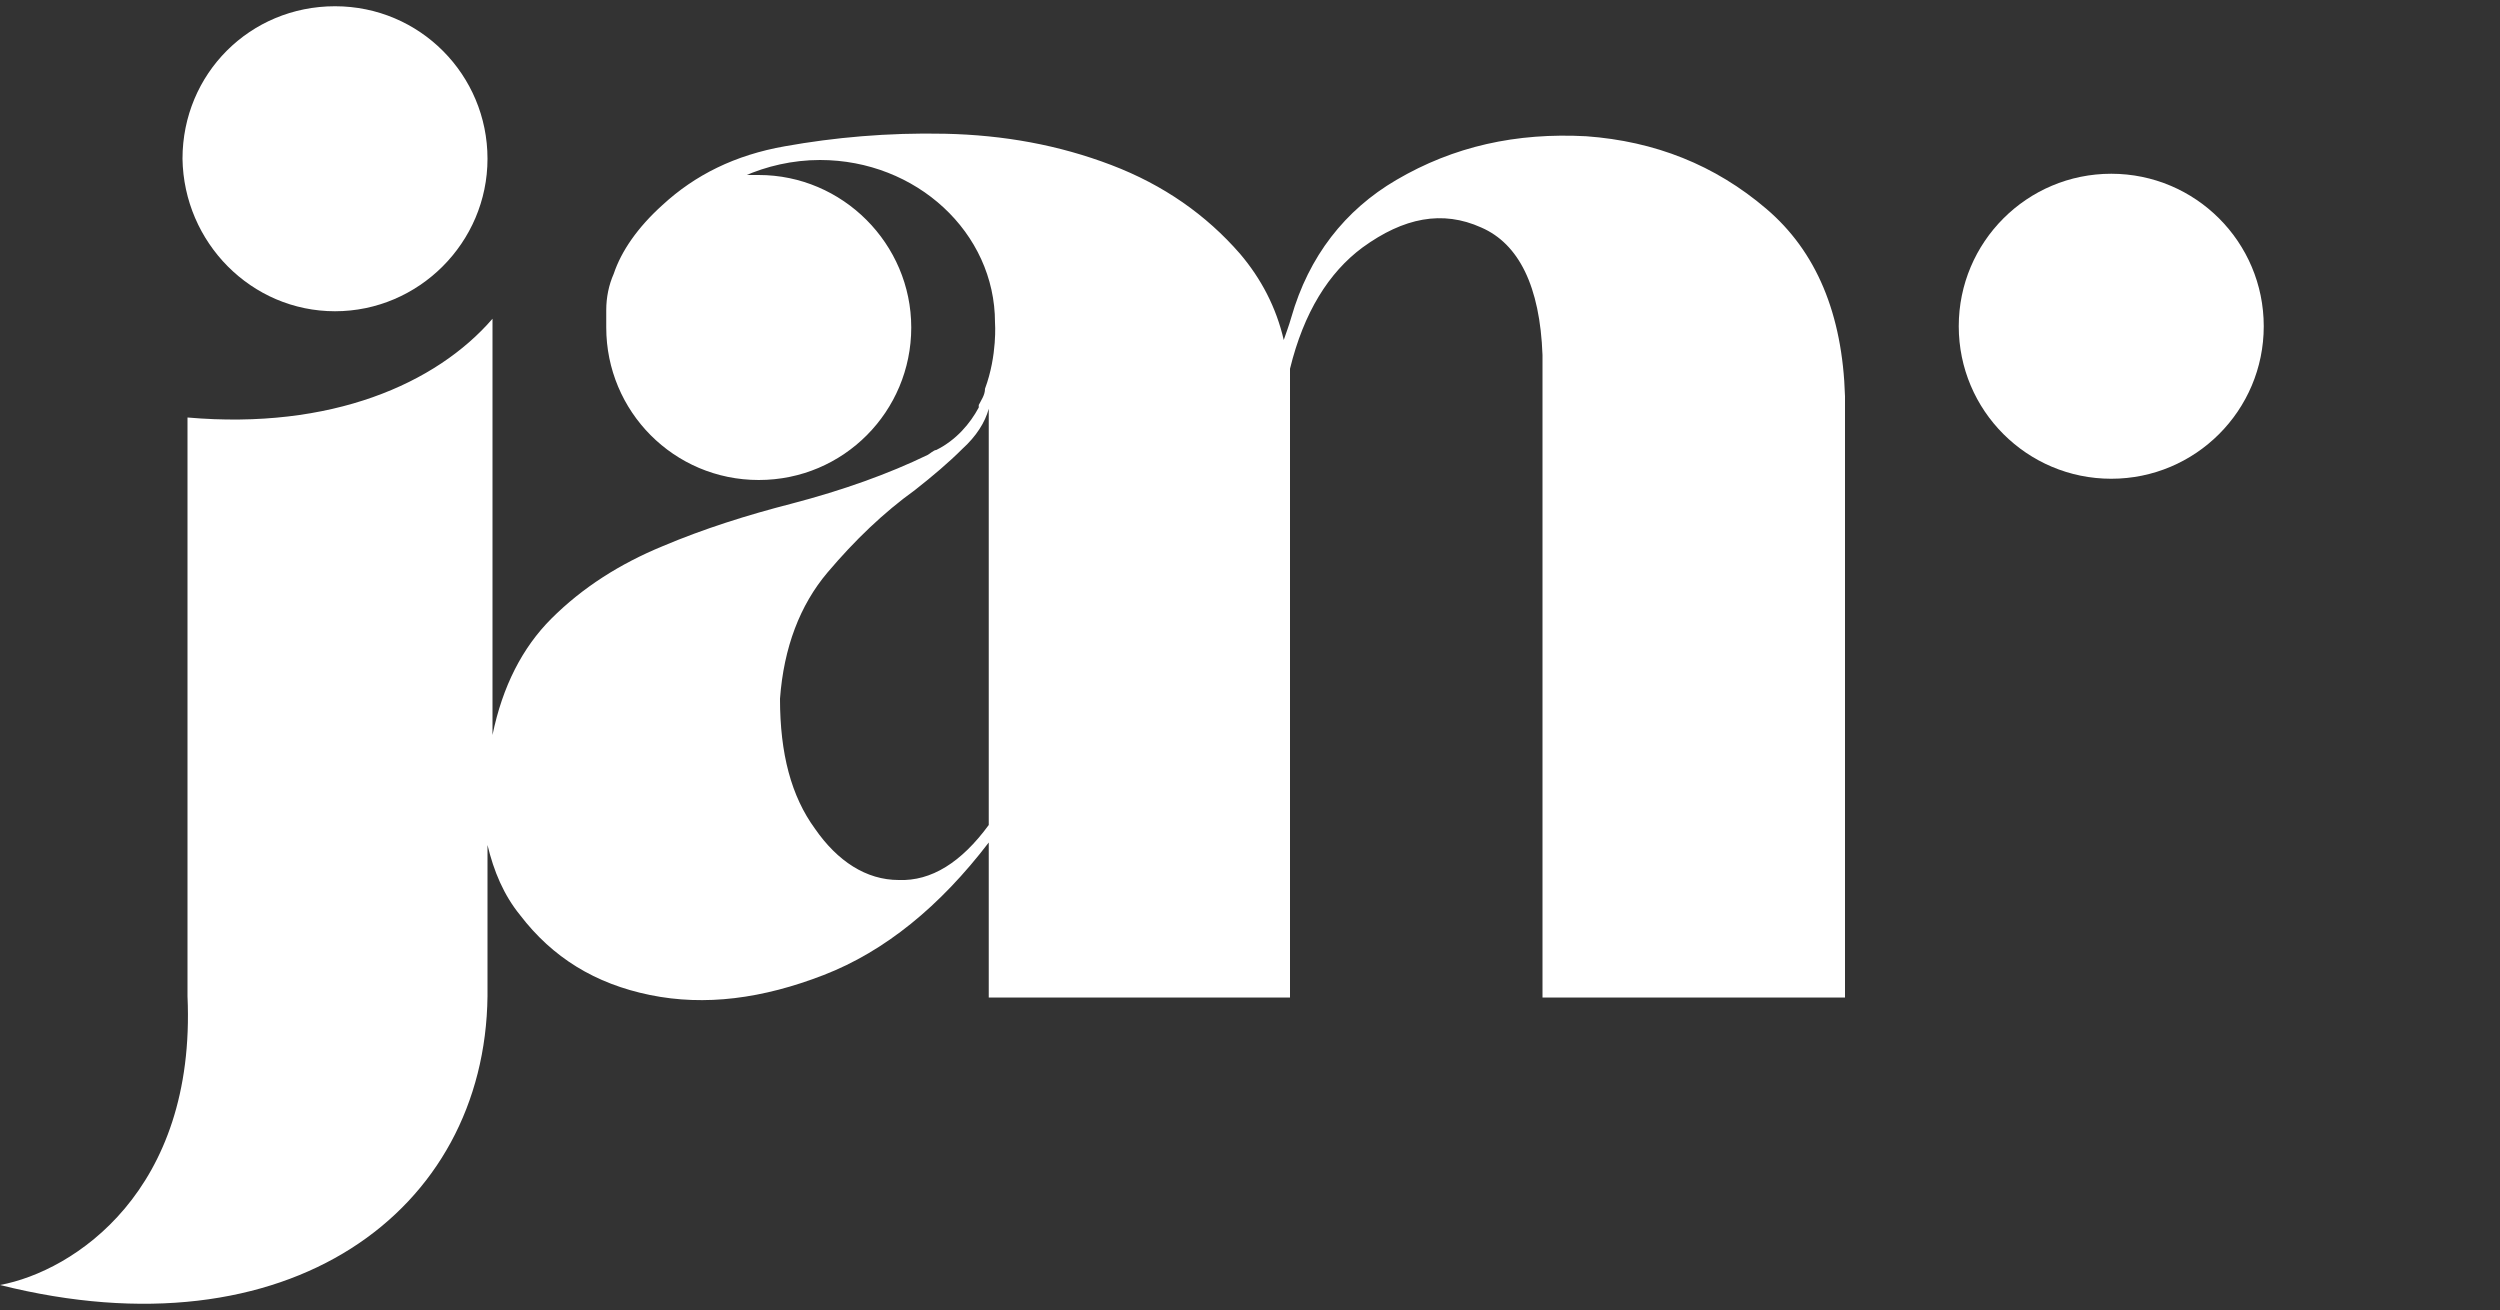 <?xml version="1.0" encoding="UTF-8"?>
<svg id="Camada_1" data-name="Camada 1" xmlns="http://www.w3.org/2000/svg" version="1.1" viewBox="0 0 200 104.8">
  <rect x="0" y="0" width="200" height="104.8" fill="#333333" stroke="none"/>
  <defs>
    <style>
      .cls-1 {
        fill: #fff;
        stroke-width: 0px;
      }
    </style>
  </defs>
  <g>
    <path class="cls-1" d="M26.8,24.9c6.7,0,12.2-5.5,12.2-12.2S33.6.5,26.8.5s-12.2,5.4-12.2,12.2c.1,6.7,5.5,12.2,12.2,12.2Z"/>
    <path class="cls-1" d="M147.6,31.7c-.2-6.6-2.3-11.6-6.3-15-4.1-3.5-8.9-5.4-14.4-5.8-5.6-.3-10.6.8-15.2,3.5-4.1,2.4-7,6.1-8.4,11-.2.7-.4,1.2-.6,1.8-.6-2.6-1.8-4.9-3.5-6.9-2.7-3.1-6.1-5.5-10.3-7.1-4.2-1.6-8.6-2.4-13.3-2.5-4.6-.1-8.9.3-12.8,1-4,.7-7.2,2.3-9.8,4.7-2,1.8-3.3,3.7-3.9,5.5-.4.9-.6,1.9-.6,2.9v1.4c0,6.7,5.4,12.2,12.2,12.2s12.2-5.5,12.2-12.2-5.5-12.2-12.2-12.2-.8,0-1.2.1c1.8-.8,3.9-1.3,6.1-1.3,7.7,0,14,5.8,14,13,0,0,.2,2.6-.8,5.3h0c0,.5-.3.9-.5,1.3h0v.2c-.7,1.3-1.8,2.6-3.4,3.4h0c-.2,0-.5.3-.7.4-3.1,1.5-6.7,2.8-10.9,3.9-3.5.9-7,2-10.3,3.4-3.4,1.4-6.4,3.3-8.9,5.8-2.3,2.3-3.9,5.4-4.7,9.3V25.5c-4.5,5.2-12.9,8.9-24.4,7.9v46.3c.7,15.6-9.1,22-15,23.1,23.1,5.8,38.8-5.9,39-23.1v-12.1c.5,2.1,1.3,4,2.6,5.6,2.6,3.4,6,5.5,10.4,6.4s9,.3,13.9-1.6,9.3-5.5,13.2-10.6v12.4h24.1V29.5c1.1-4.5,3.1-7.7,5.8-9.7,3.3-2.4,6.4-3,9.5-1.6,3,1.3,4.7,4.7,4.9,10.2v51.4h24.2V31.7ZM71.9,70.4c-2.6,0-4.9-1.5-6.7-4.1-1.9-2.6-2.8-6-2.8-10.4.3-4.1,1.6-7.5,3.8-10.1s4.5-4.8,7-6.6c1.4-1.1,2.7-2.2,3.8-3.3,1.1-1,1.8-2.1,2.1-3.2v33.3c-2.2,3-4.6,4.5-7.2,4.4Z"/>
  </g>
  <circle class="cls-1" cx="168.9" cy="26.1" r="12.2"/>
</svg>